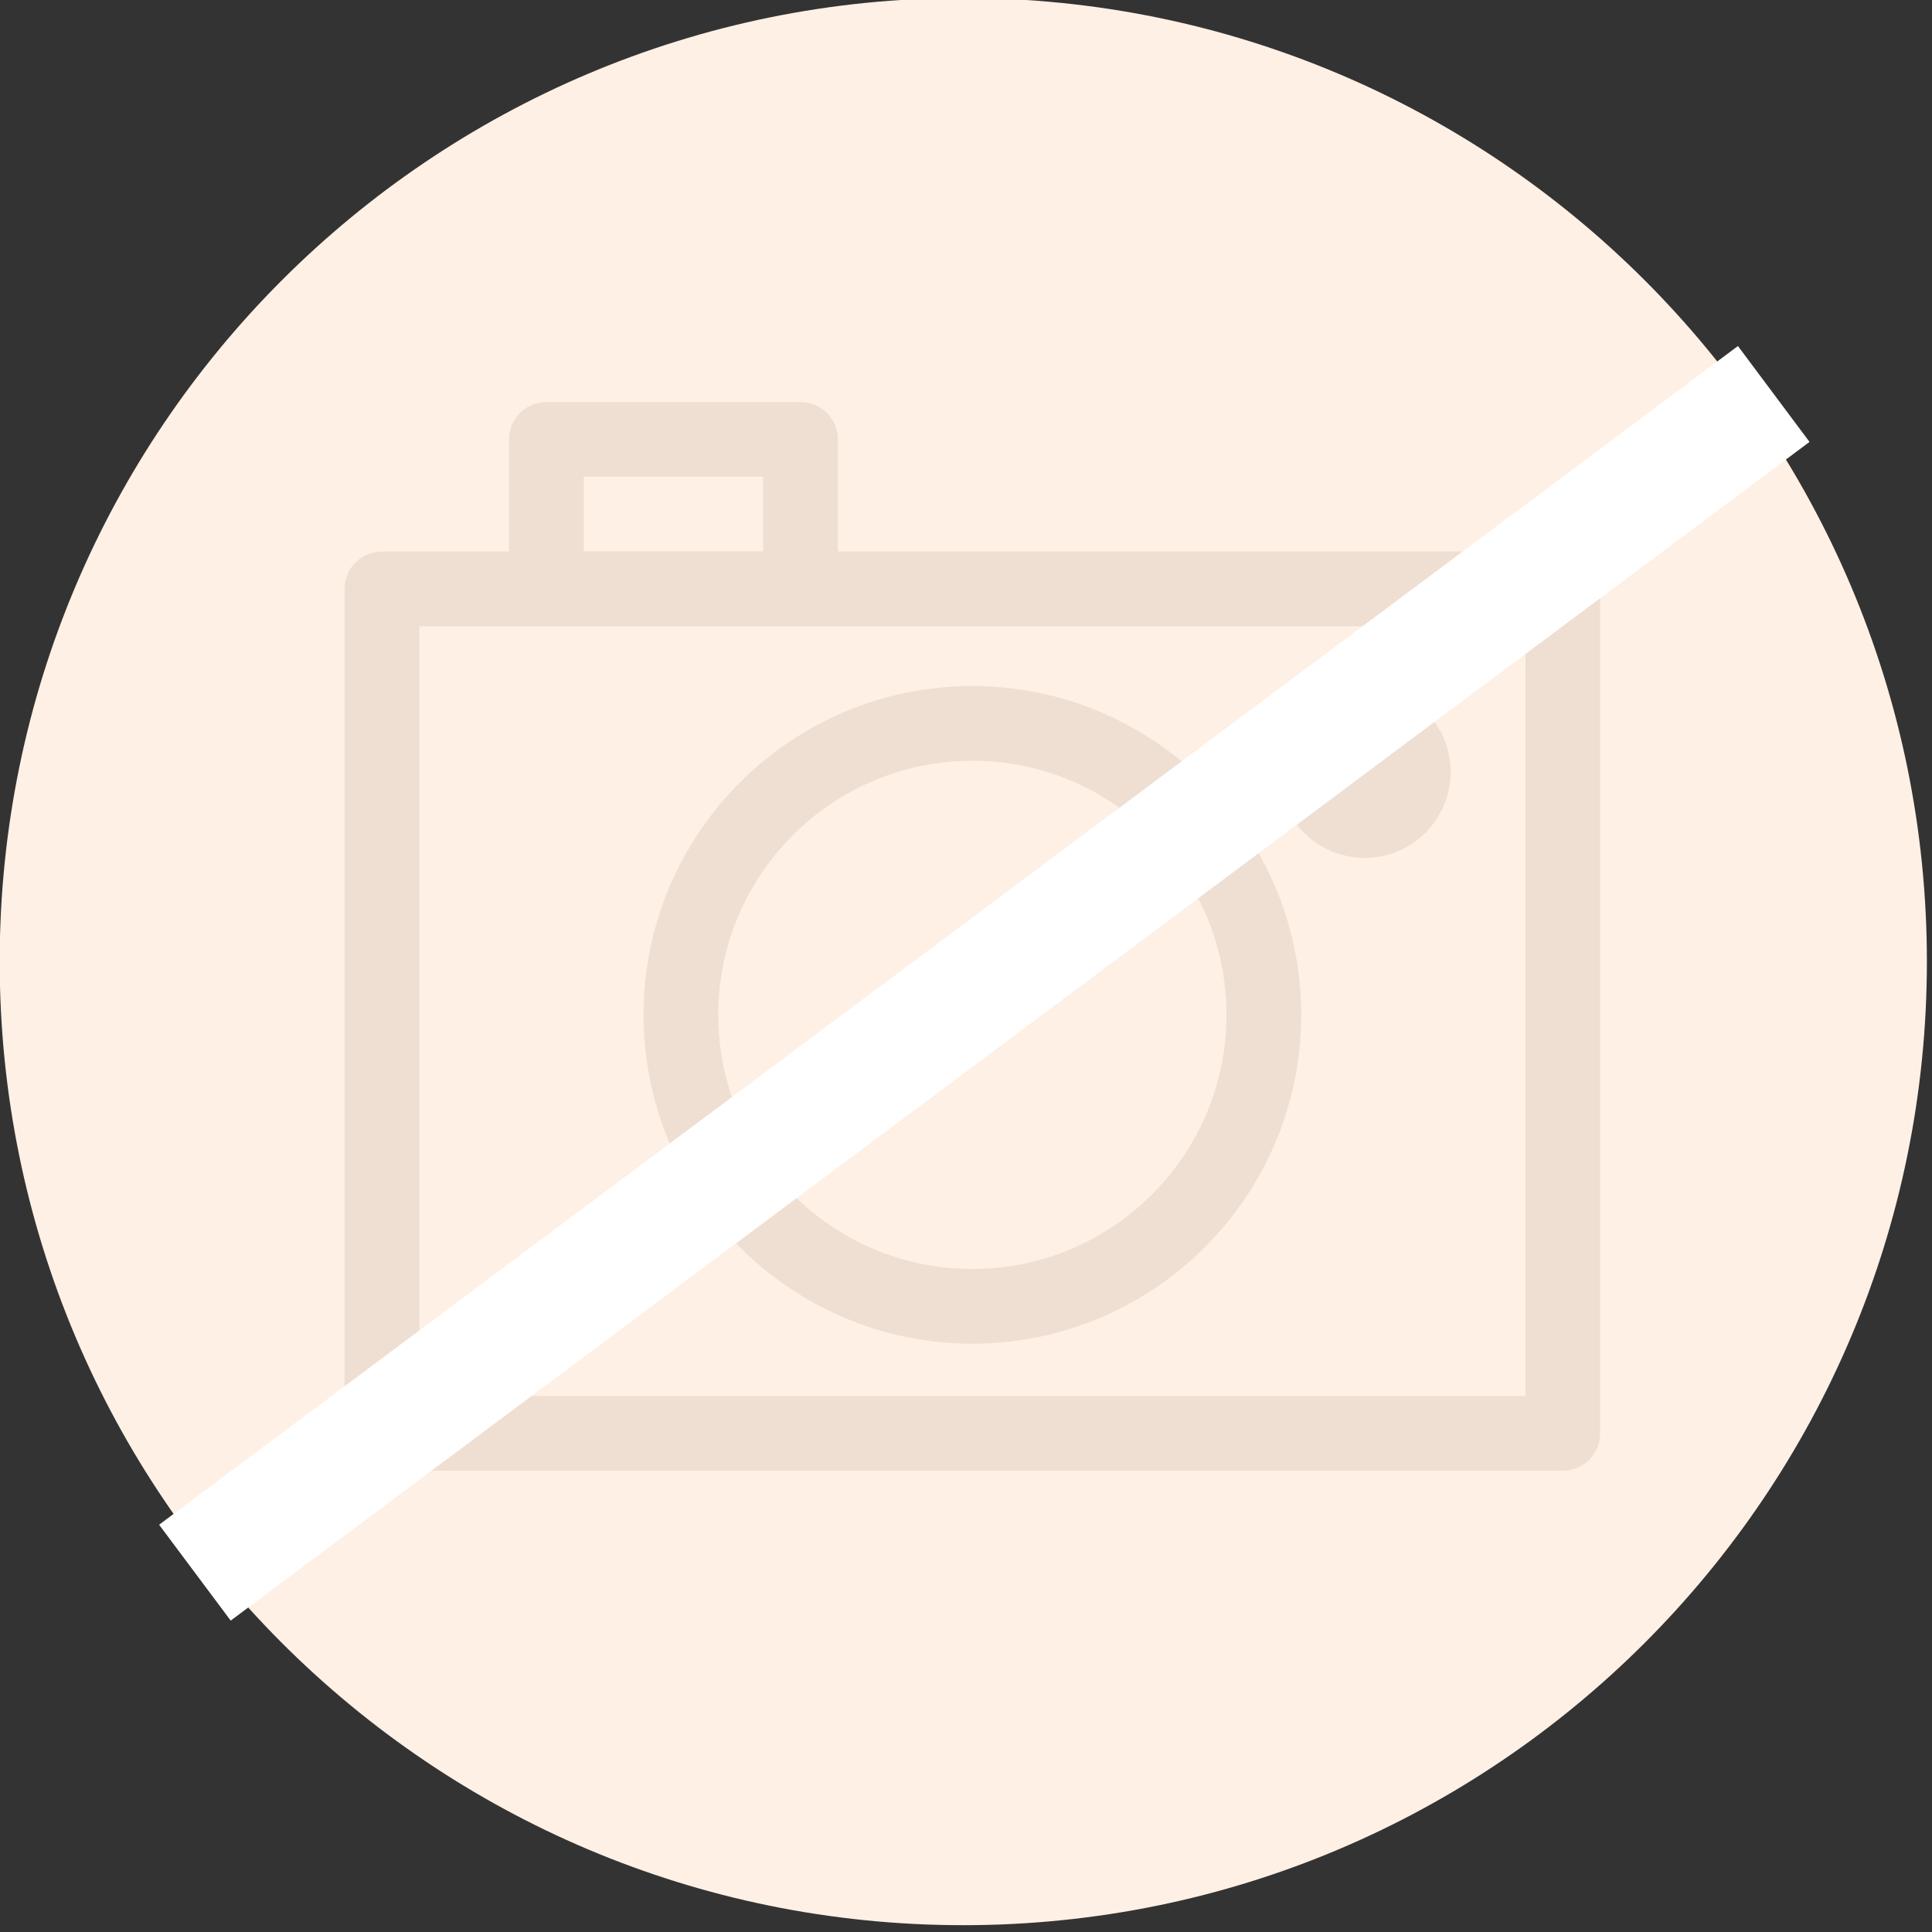 <?xml version="1.0" encoding="UTF-8"?><!DOCTYPE svg  PUBLIC '-//W3C//DTD SVG 1.1//EN'  'http://www.w3.org/Graphics/SVG/1.1/DTD/svg11.dtd'><svg clip-rule="evenodd" fill-rule="evenodd" stroke-linejoin="round" stroke-miterlimit="2" version="1.1" viewBox="0 0 370 370" xml:space="preserve" xmlns="http://www.w3.org/2000/svg"><rect x="0" y="0" width="370" height="370" fill="#333333" stroke="none"/><g transform="matrix(0 1 1 0 184.48 -.385)"><path d="m184.54-184.54c-101.92 0-184.54 82.62-184.54 184.54s82.62 184.54 184.54 184.54 184.54-82.619 184.54-184.54-82.619-184.54-184.54-184.54" fill="#fef0e5" fill-rule="nonzero"/></g><g transform="translate(0 18.216)"><path d="m80.307 249.14h211.83v-147.42h-211.83v147.42zm218.98 14.313h-226.14c-3.952 0-7.156-3.205-7.156-7.157v-161.73c0-3.952 3.204-7.156 7.156-7.156h226.14c3.952 0 7.156 3.204 7.156 7.156v161.73c0 3.952-3.204 7.157-7.156 7.157" fill="#efdfd2" fill-rule="nonzero"/></g><g transform="translate(186.22 243.02)"><path d="m0-97.326c-26.833 0-48.664 21.83-48.664 48.663s21.831 48.664 48.664 48.664 48.663-21.831 48.663-48.664-21.83-48.663-48.663-48.663m0 111.64c-34.725 0-62.976-28.251-62.976-62.976s28.251-62.976 62.976-62.976 62.976 28.251 62.976 62.976-28.251 62.976-62.976 62.976" fill="#efdfd2" fill-rule="nonzero"/></g><g transform="translate(0 -172.14)"><path d="m111.8 277.76h34.351v-14.313h-34.351v14.313zm41.507 14.313h-48.663c-3.952 0-7.157-3.204-7.157-7.157v-28.625c0-3.952 3.205-7.156 7.157-7.156h48.663c3.952 0 7.156 3.204 7.156 7.156v28.625c0 3.953-3.204 7.157-7.156 7.157" fill="#efdfd2" fill-rule="nonzero"/></g><g transform="matrix(0 1 1 0 261.36 131.38)"><path d="m16.459-16.459c-9.09 0-16.459 7.369-16.459 16.459 0 9.091 7.369 16.459 16.459 16.459s16.459-7.368 16.459-16.459c0-9.09-7.369-16.459-16.459-16.459" fill="#efdfd2" fill-rule="nonzero"/></g><g transform="matrix(-.598 -.801 -.801 .598 372.64 230.97)"><rect x="132.93" y="-66.659" width="22.925" height="377.48" fill="#fff"/></g></svg>